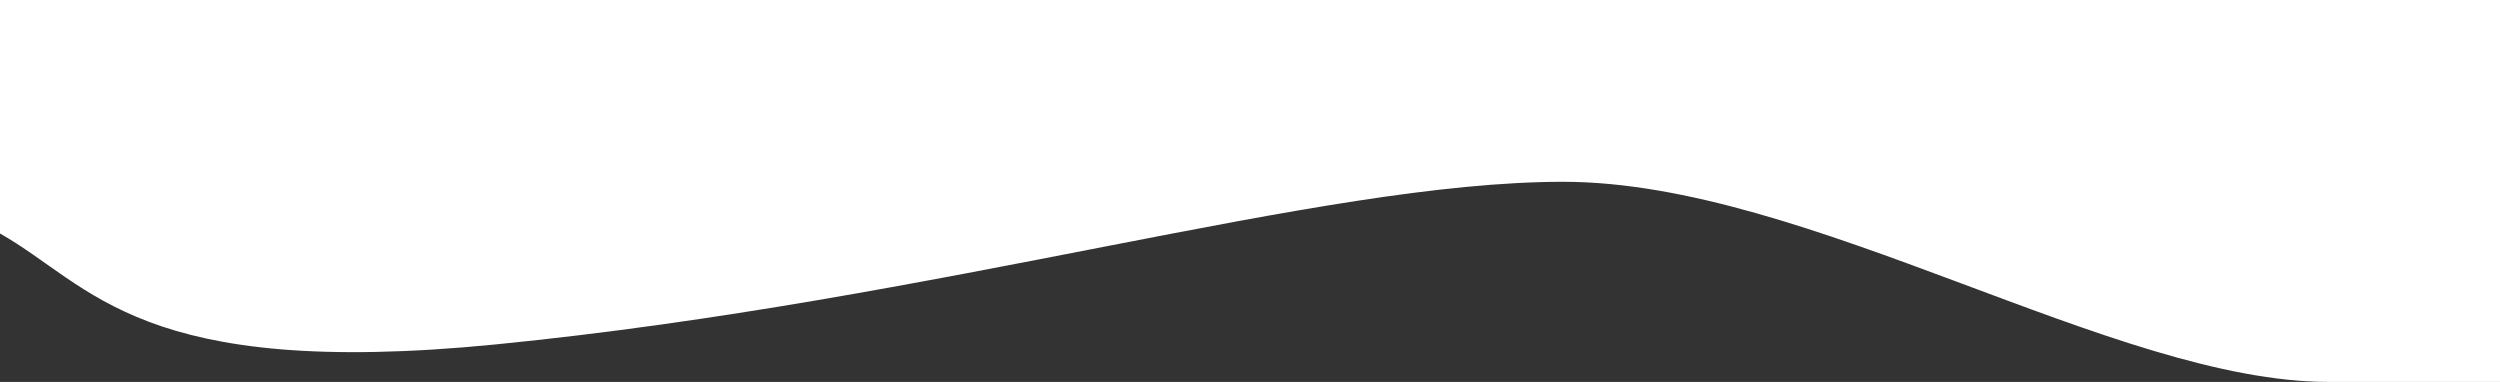 <svg width="1499" height="229" viewBox="0 0 1499 229" fill="none" xmlns="http://www.w3.org/2000/svg">
<rect x="0" y="0" width="1499" height="229" fill="#333333" stroke="none"/>
<path d="M297.393 206.5C83.551 227.7 55.333 171.333 0 140V0H1499V229H1396.19C1267.81 229 1083.75 109 937.314 109C790.874 109 564.695 180 297.393 206.5Z" fill="white"/>
</svg>
